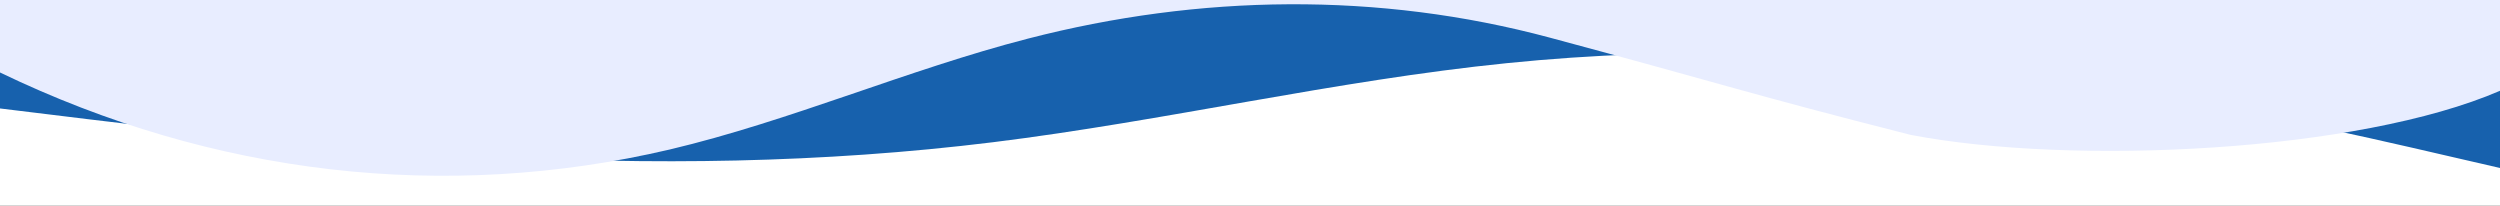 <svg width="1920" height="158" viewBox="0 0 1920 158" fill="none" xmlns="http://www.w3.org/2000/svg">
<rect x="0" y="0" width="1920" height="158" fill="#333333" stroke="none"/>
<g clip-path="url(#clip0_7190_7125)">
<mask id="path-1-inside-1_7190_7125" fill="white">
<path d="M0 0H1920V158H0V0Z"/>
</mask>
<path d="M0 0H1920V158H0V0Z" fill="white"/>
<path d="M1946 135L1880.27 119.854C1814.53 104.598 1683.07 74.305 1551.6 56.854C1420.13 39.512 1288.67 35.122 1157.2 48.512C1025.73 61.793 894.267 92.963 762.8 109.207C631.333 125.451 499.867 126.988 368.4 119.634C236.933 112.28 105.467 96.256 39.733 88.134L-26 80.122L-26 -4.55103e-06L39.733 1.19556e-06C105.467 6.94216e-06 236.933 1.84353e-05 368.4 2.99285e-05C499.867 4.14217e-05 631.333 5.29149e-05 762.8 6.44081e-05C894.267 7.59012e-05 1025.73 8.73944e-05 1157.2 9.88876e-05C1288.67 0 1420.13 0 1551.6 0C1683.07 0 1814.53 0 1880.27 0L1946 0L1946 135Z" fill="#1761AD"/>
<path d="M514.224 114.853C607.024 92.896 696.88 53.54 789.424 29.67C921.248 -4.355 1058.53 -6.41 1190.14 28.876C1321.76 64.162 1343 72.032 1467.5 103.619C1592.5 127.501 1811.5 116.709 1920 69.721V0H0V55.656C163.952 134.714 341.776 155.186 514.224 114.853Z" fill="#E8EDFF"/>
</g>
<path d="M0 3H1920V-3H0V3Z" fill="#E8EDFF" mask="url(#path-1-inside-1_7190_7125)"/>
<defs>
<clipPath id="clip0_7190_7125">
<path d="M0 0H1920V158H0V0Z" fill="white"/>
</clipPath>
</defs>
</svg>
